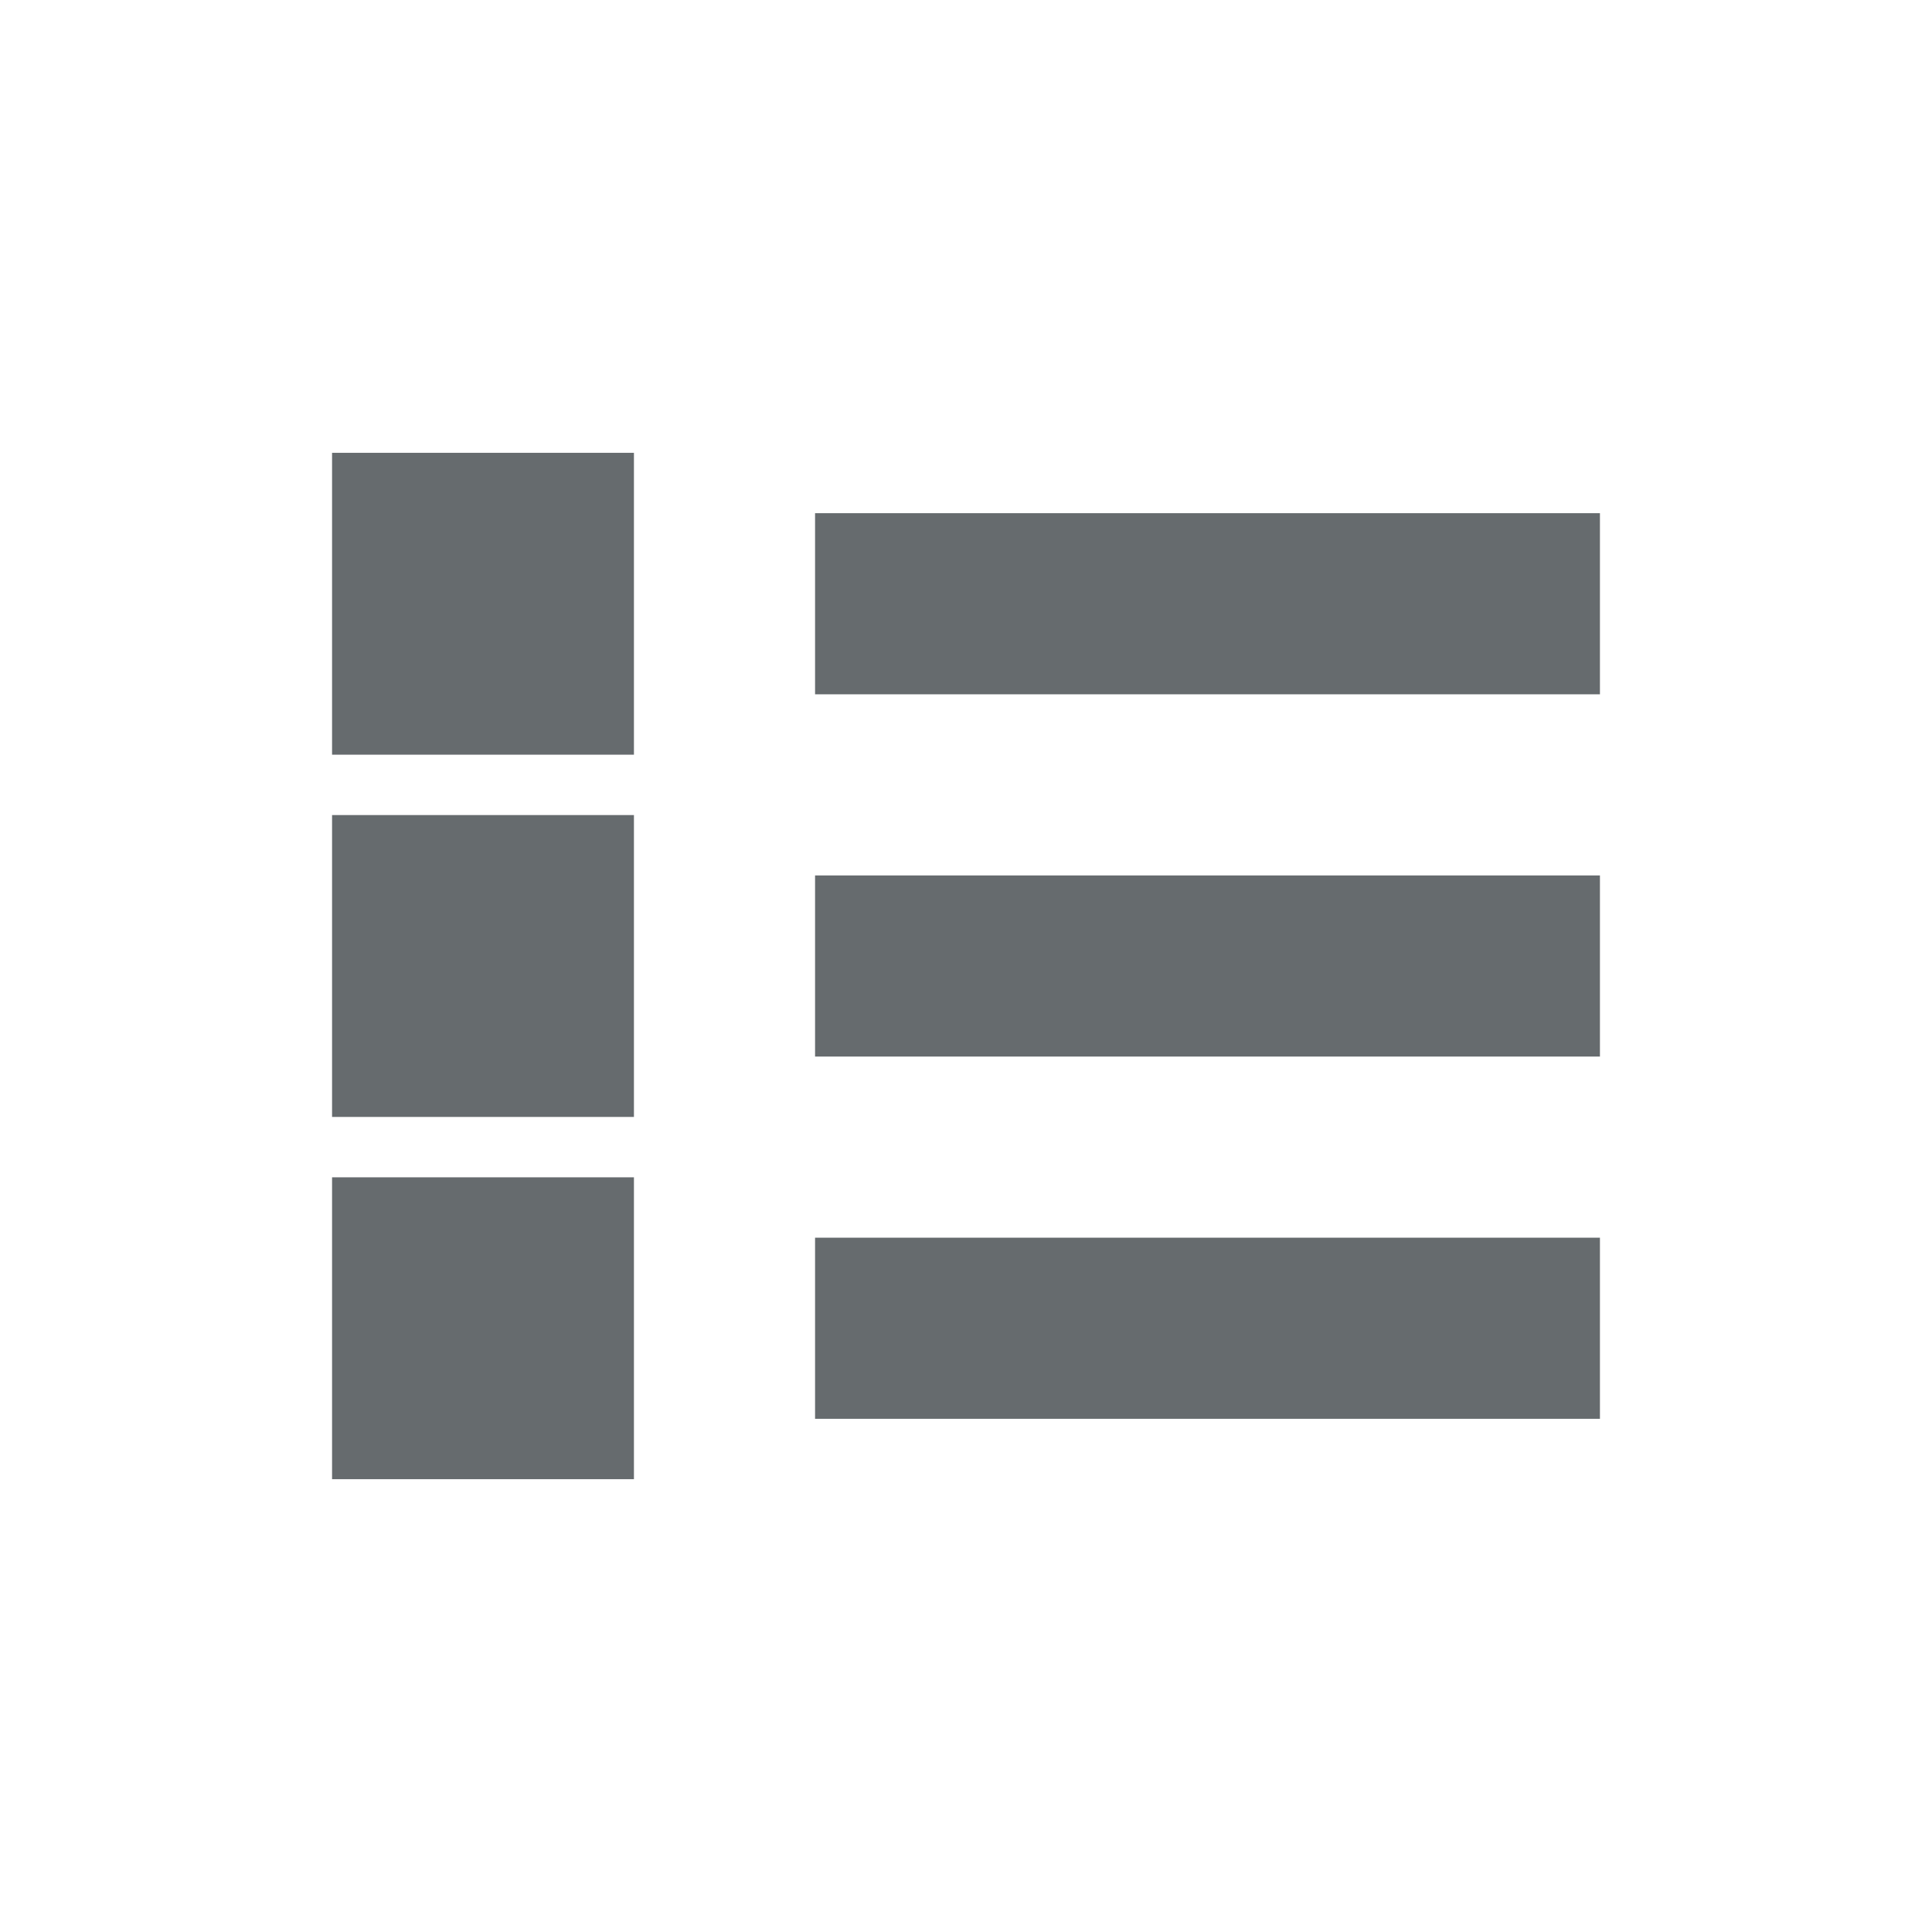 <?xml version="1.0" encoding="utf-8"?>
<!-- Generator: Adobe Illustrator 25.2.1, SVG Export Plug-In . SVG Version: 6.00 Build 0)  -->
<svg version="1.1" id="Ebene_1" xmlns="http://www.w3.org/2000/svg" xmlns:xlink="http://www.w3.org/1999/xlink" x="0px" y="0px"
	 viewBox="0 0 32 32" style="enable-background:new 0 0 32 32;" xml:space="preserve">
<style type="text/css">
	.st0{fill:#666B6E;}
</style>
<g>
	<rect id="Rechteck_1" x="5.5" y="7.5" class="st0" width="5" height="5"/>
	<rect id="Rechteck_4" x="5.5" y="13.5" class="st0" width="5" height="5"/>
	<rect id="Rechteck_6" x="5.5" y="19.5" class="st0" width="5" height="5"/>
	<rect id="Rechteck_2" x="13.5" y="8.5" class="st0" width="13" height="3"/>
	<rect id="Rechteck_3" x="13.5" y="14.5" class="st0" width="13" height="3"/>
	<rect id="Rechteck_5" x="13.5" y="20.5" class="st0" width="13" height="3"/>
</g>
</svg>
